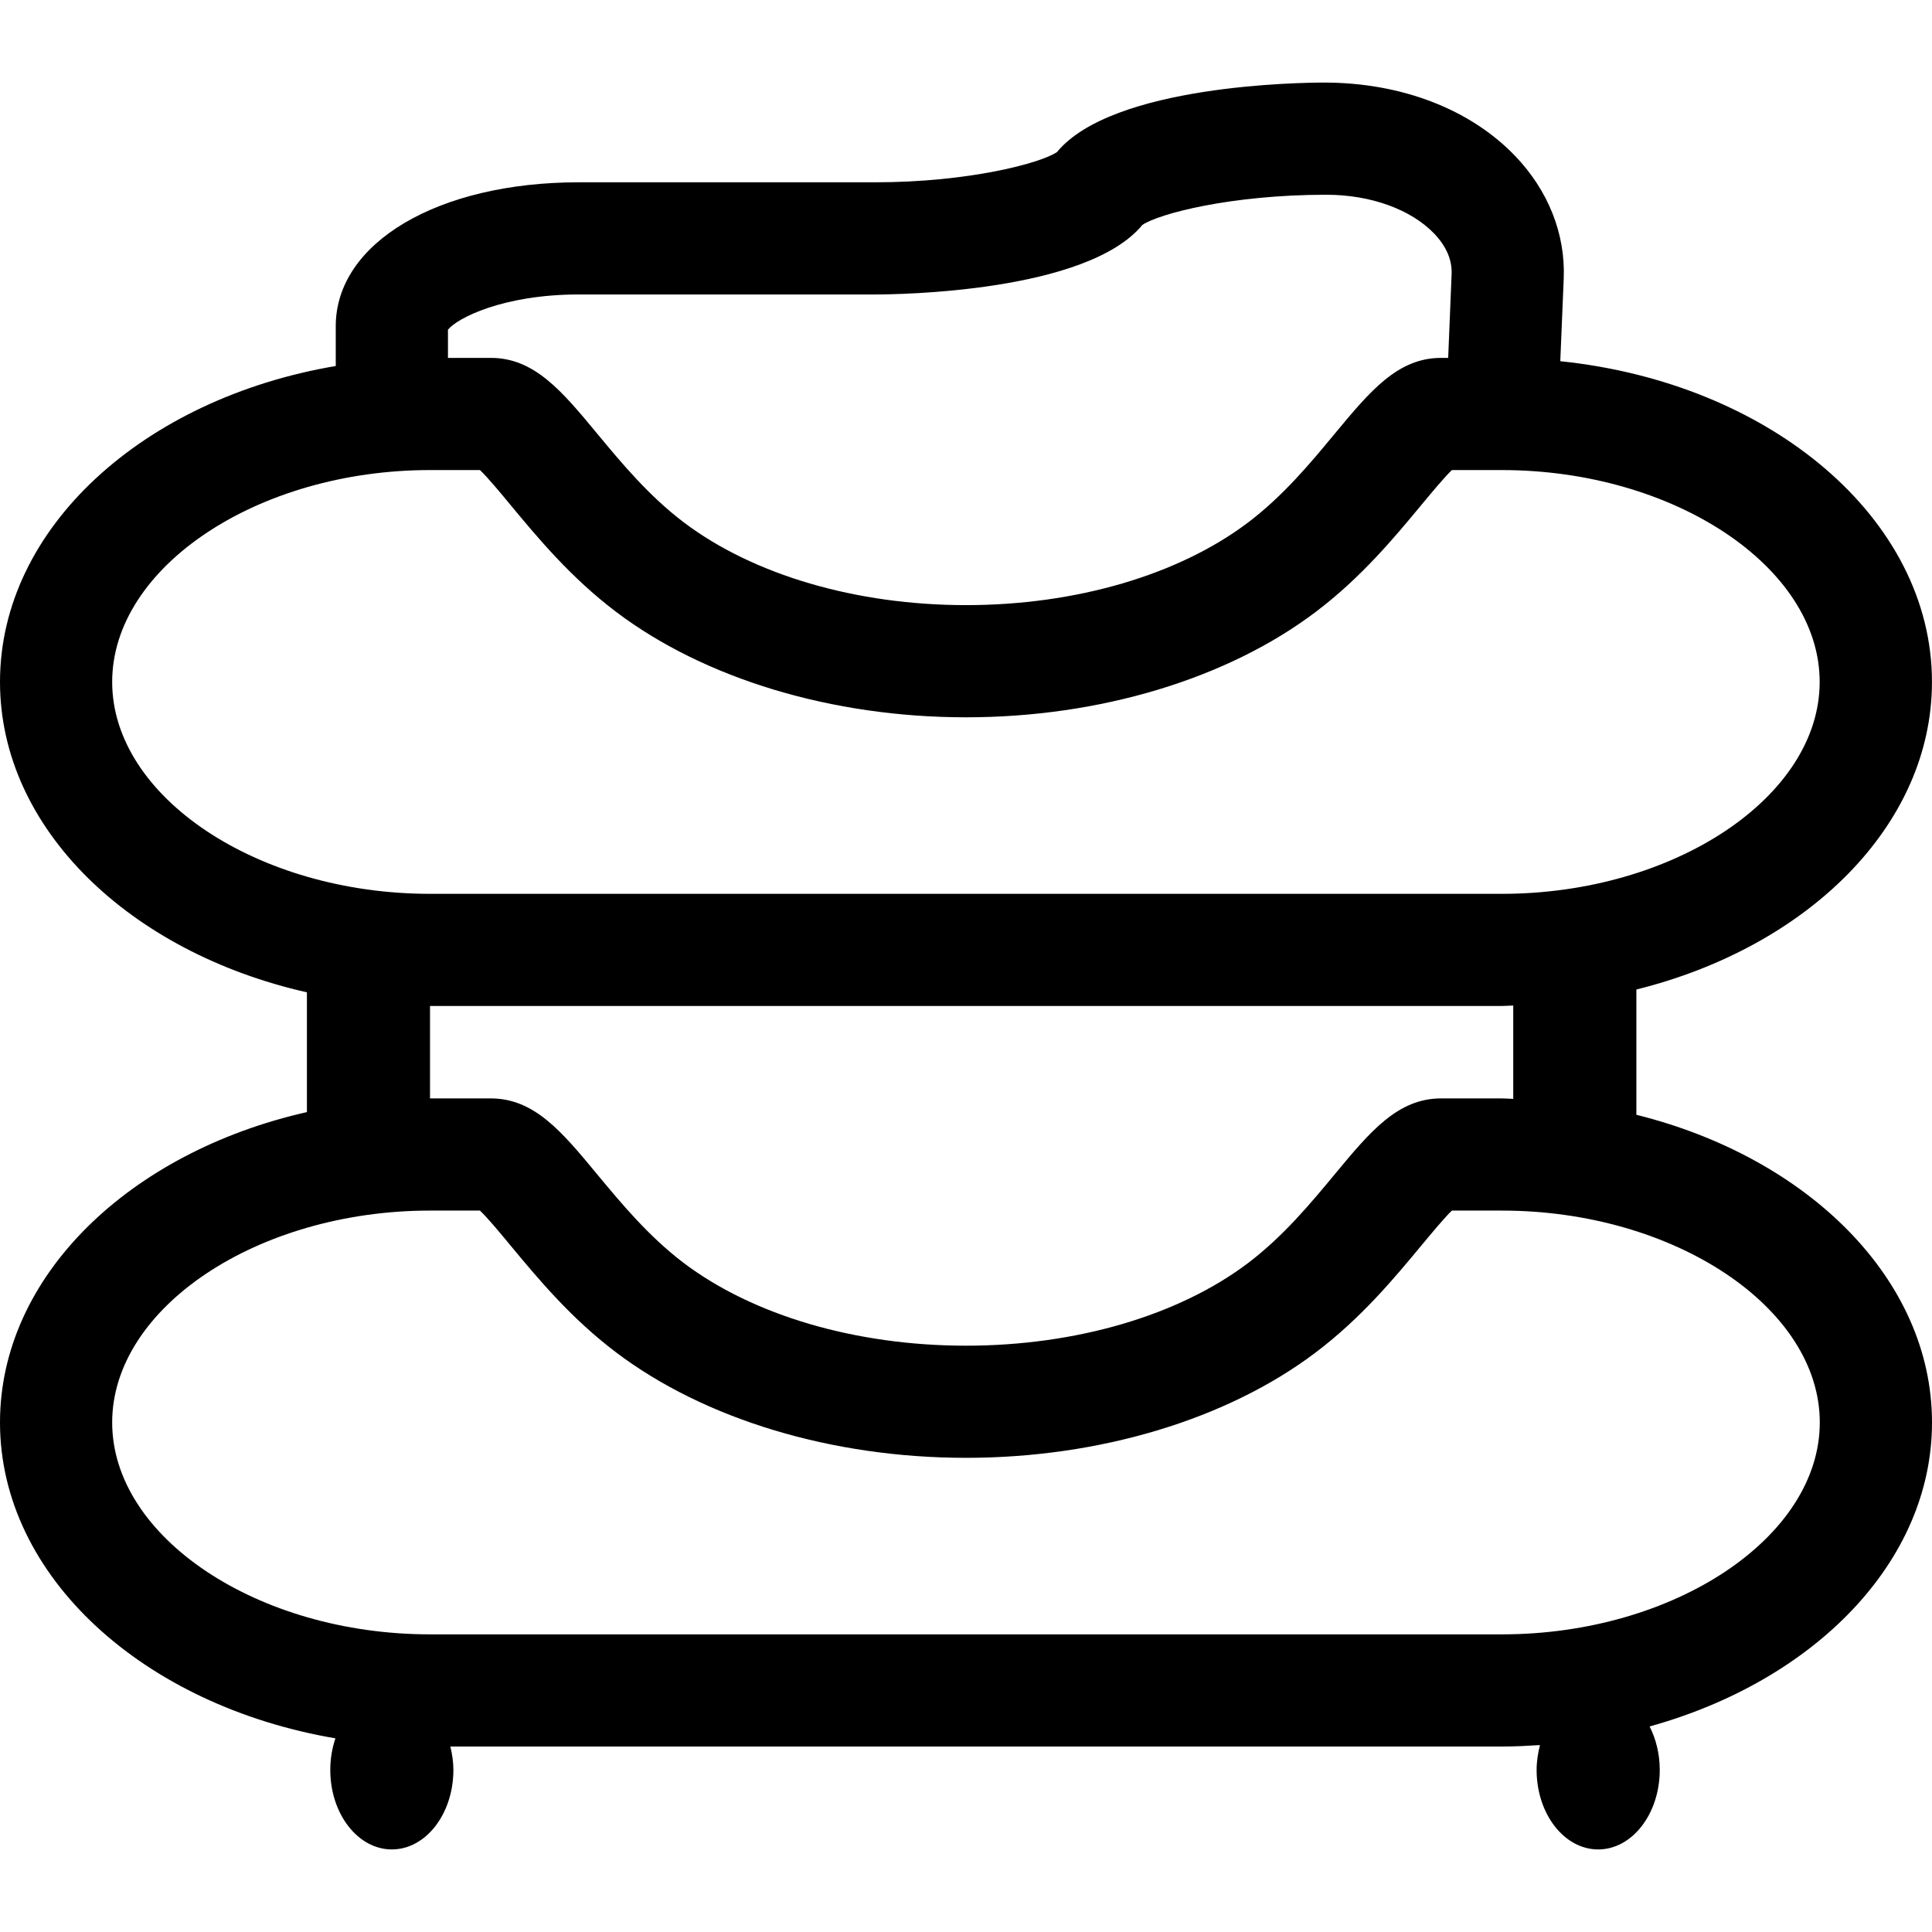 <?xml version="1.0" encoding="iso-8859-1"?>
<!-- Generator: Adobe Illustrator 16.0.0, SVG Export Plug-In . SVG Version: 6.00 Build 0)  -->
<!DOCTYPE svg PUBLIC "-//W3C//DTD SVG 1.1//EN" "http://www.w3.org/Graphics/SVG/1.1/DTD/svg11.dtd">
<svg version="1.1" id="Capa_1" xmlns="http://www.w3.org/2000/svg" xmlns:xlink="http://www.w3.org/1999/xlink" x="0px" y="0px"
	 width="51.668px" height="51.668px" viewBox="0 0 51.668 51.668" style="enable-background:new 0 0 51.668 51.668;"
	 xml:space="preserve">
<g>
	<g>
		<path d="M51.667,18.237c0-4.379-4.337-8-9.94-8.577l0.092-2.209c0.049-1.193-0.413-2.358-1.301-3.282
			c-1.195-1.246-3.036-1.961-5.109-1.961c-0.581,0-5.652,0.053-7.143,1.859c-0.443,0.301-2.373,0.808-4.858,0.808h-7.929
			c-3.767,0-6.5,1.618-6.5,3.848v1.065C3.847,10.657,0,14.112,0,18.237c0,3.917,3.467,7.23,8.208,8.301v3.203
			C3.467,30.812,0,34.125,0,38.041c0,4.123,3.844,7.576,8.97,8.448c-0.087,0.26-0.137,0.544-0.137,0.845
			c0,1.174,0.737,2.126,1.646,2.126c0.909,0,1.646-0.952,1.646-2.126c0-0.22-0.033-0.427-0.081-0.626h28.124
			c0.344,0,0.682-0.018,1.016-0.039c-0.053,0.211-0.09,0.432-0.09,0.665c0,1.174,0.737,2.126,1.647,2.126
			c0.908,0,1.646-0.952,1.646-2.126c0-0.431-0.102-0.829-0.271-1.163c4.397-1.218,7.552-4.396,7.552-8.13
			c0-3.832-3.32-7.086-7.906-8.228v-3.35C48.346,25.324,51.667,22.07,51.667,18.237z M15.478,7.875h7.929
			c0.581,0,5.655-0.053,7.144-1.86c0.442-0.3,2.373-0.807,4.918-0.807c1.183,0,2.26,0.389,2.885,1.038
			c0.324,0.339,0.482,0.703,0.467,1.082l-0.092,2.243h-0.188c-1.164,0-1.902,0.892-2.838,2.019c-0.646,0.782-1.383,1.669-2.32,2.379
			c-1.859,1.407-4.61,2.214-7.548,2.214c-2.938,0-5.688-0.807-7.549-2.214c-0.938-0.71-1.673-1.597-2.321-2.379
			c-0.934-1.128-1.674-2.019-2.838-2.019h-1.147V8.817C12.224,8.51,13.454,7.875,15.478,7.875z M3,18.237
			c0-3.071,3.892-5.666,8.5-5.666h1.336c0.21,0.2,0.555,0.616,0.818,0.935c0.716,0.862,1.605,1.937,2.821,2.856
			c2.37,1.793,5.781,2.821,9.358,2.821c3.577,0,6.988-1.028,9.357-2.821c1.217-0.92,2.106-1.994,2.821-2.857
			c0.265-0.318,0.608-0.733,0.817-0.934h1.336c4.607,0,8.5,2.595,8.5,5.666c0,3.072-3.893,5.667-8.5,5.667H11.5
			C6.892,23.904,3,21.31,3,18.237z M48.667,38.041c0,3.071-3.893,5.667-8.5,5.667H11.5c-4.607,0-8.5-2.596-8.5-5.667
			s3.892-5.666,8.5-5.666h1.336c0.21,0.2,0.555,0.616,0.818,0.935c0.716,0.862,1.605,1.938,2.821,2.856
			c2.37,1.793,5.781,2.821,9.358,2.821c3.577,0,6.988-1.028,9.357-2.821c1.217-0.92,2.106-1.994,2.821-2.856
			c0.265-0.318,0.608-0.733,0.817-0.935h1.336C44.774,32.375,48.667,34.97,48.667,38.041z M40.469,29.388
			c-0.102-0.003-0.201-0.013-0.303-0.013H38.54c-1.163,0-1.901,0.892-2.838,2.021c-0.647,0.781-1.383,1.668-2.321,2.379
			c-1.858,1.406-4.609,2.213-7.548,2.213c-2.938,0-5.688-0.807-7.549-2.213c-0.938-0.711-1.673-1.598-2.321-2.379
			c-0.934-1.129-1.674-2.021-2.838-2.021H11.5v-2.472h28.668c0.102,0,0.199-0.01,0.301-0.012V29.388L40.469,29.388z"/>
	</g>
</g>
<g>
</g>
<g>
</g>
<g>
</g>
<g>
</g>
<g>
</g>
<g>
</g>
<g>
</g>
<g>
</g>
<g>
</g>
<g>
</g>
<g>
</g>
<g>
</g>
<g>
</g>
<g>
</g>
<g>
</g>
</svg>
